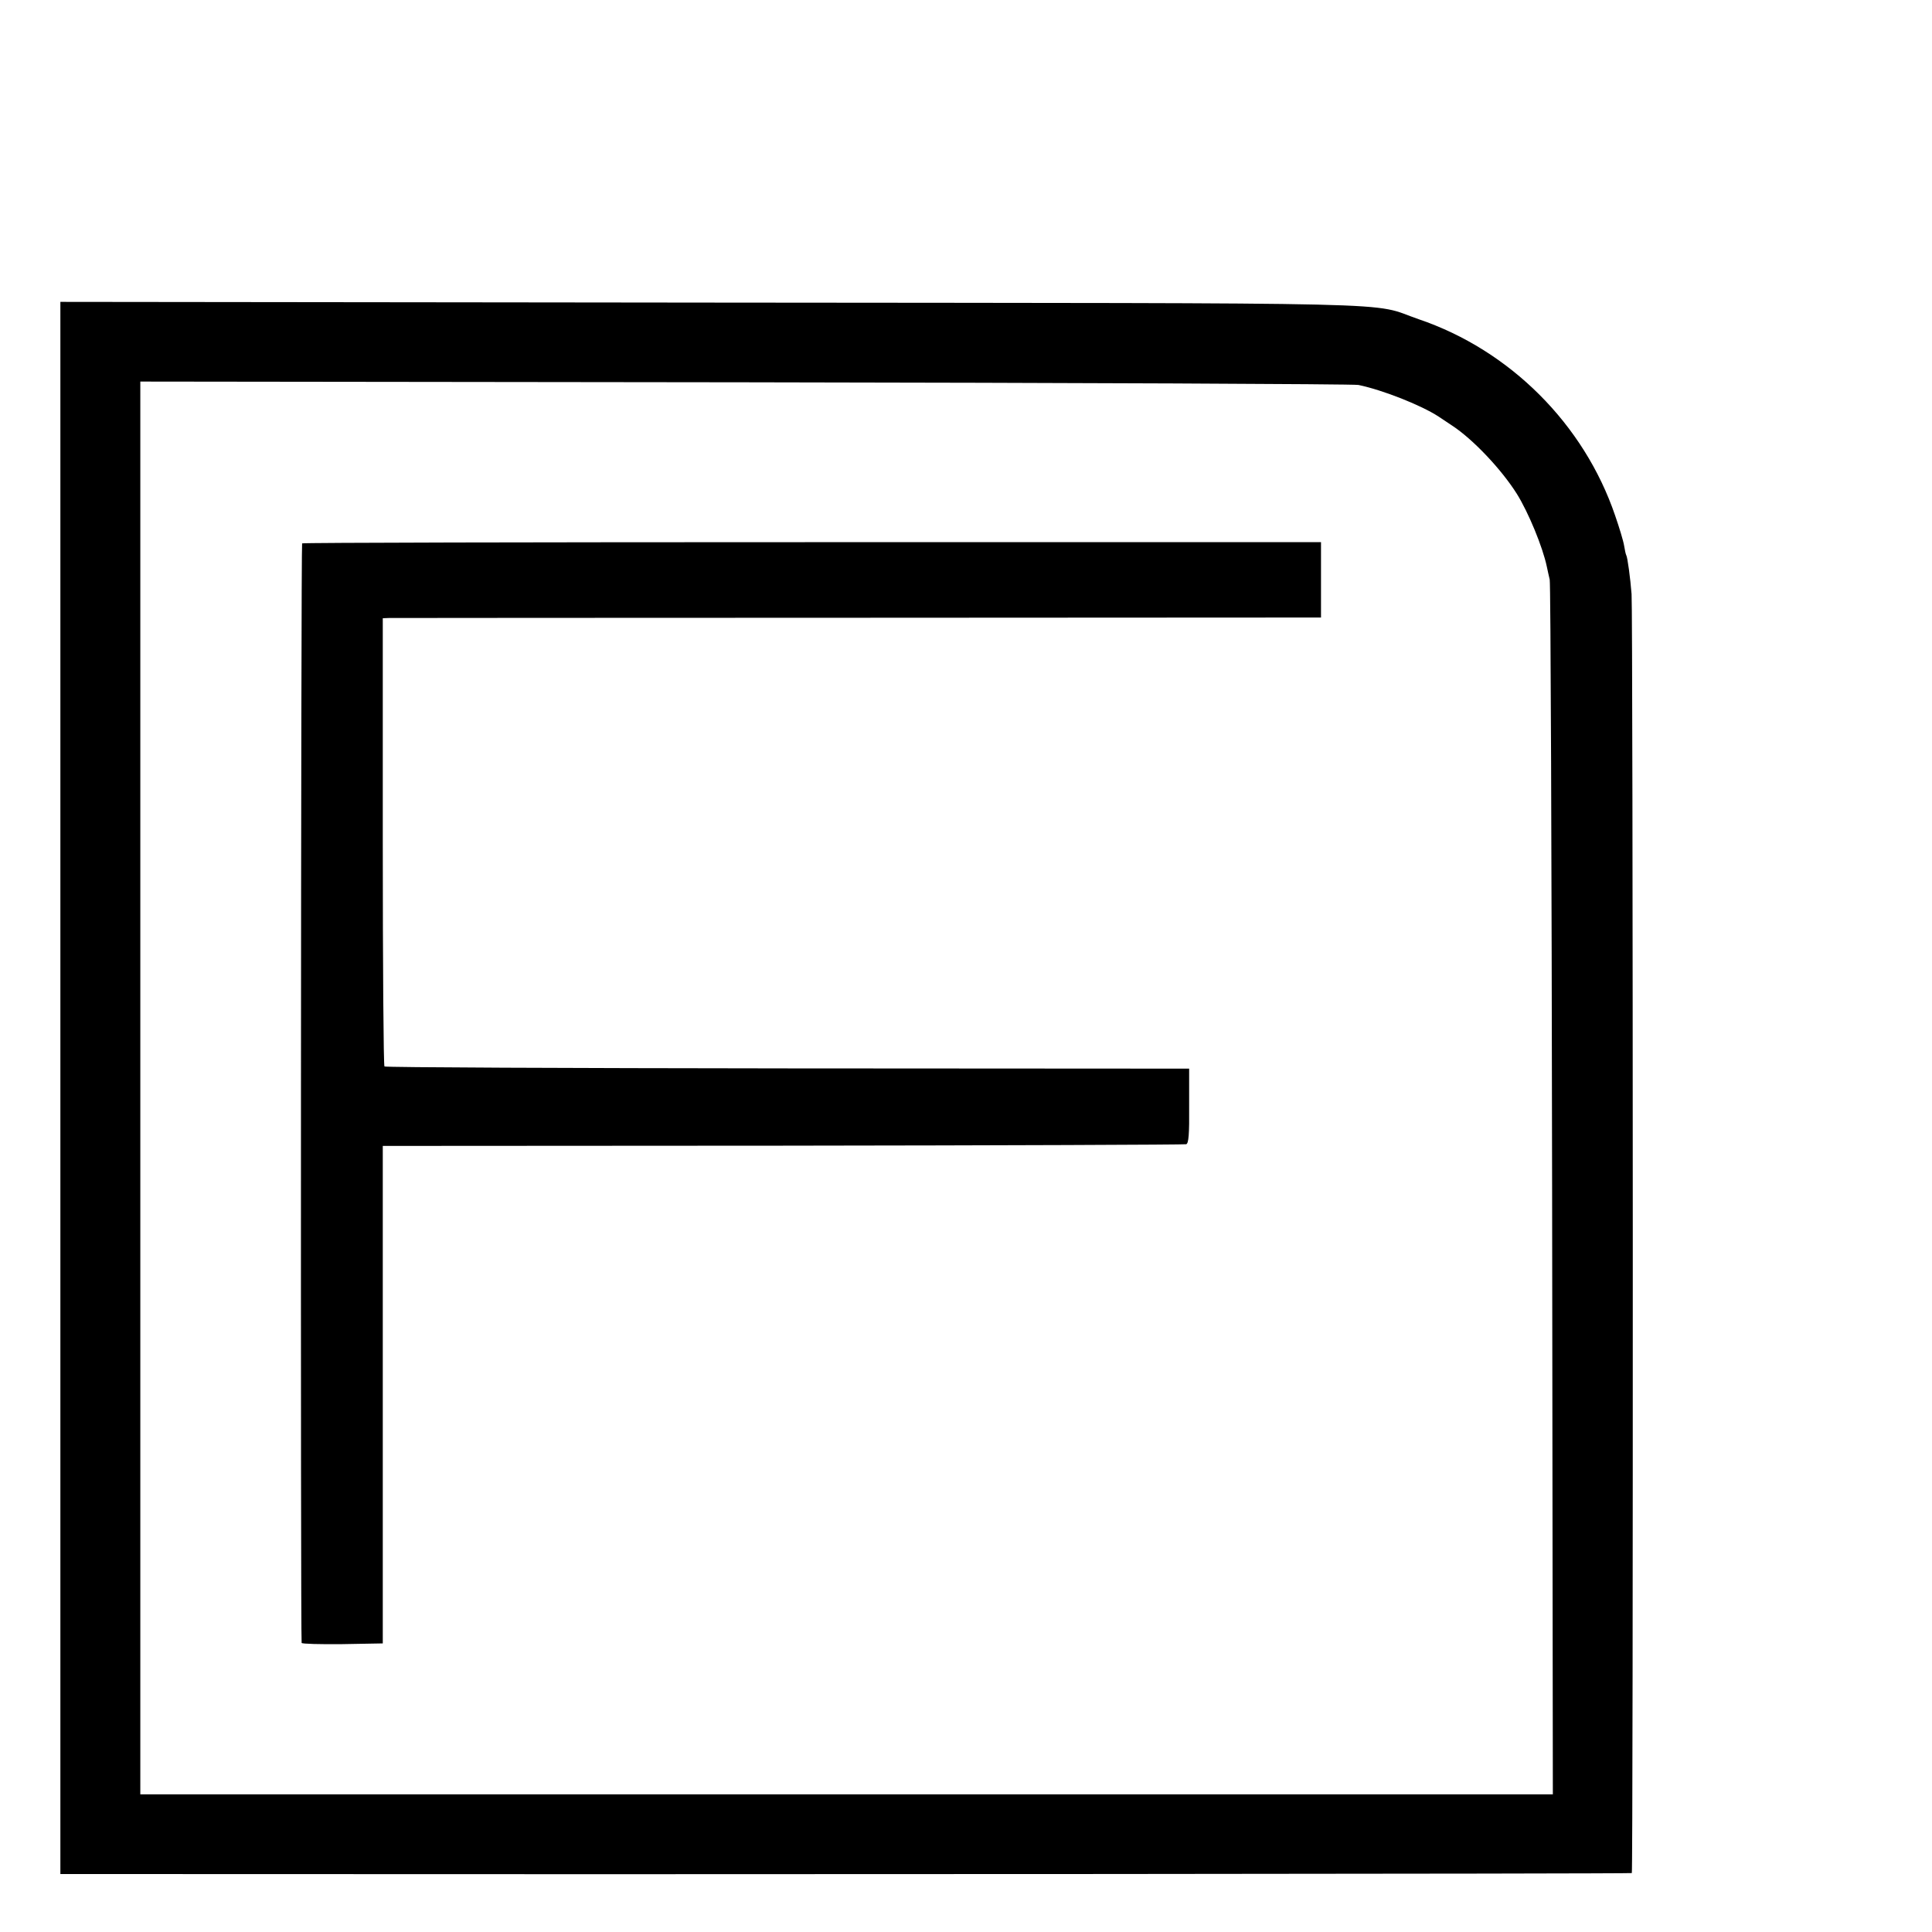 <?xml version="1.0" standalone="no"?>
<!DOCTYPE svg PUBLIC "-//W3C//DTD SVG 20010904//EN"
 "http://www.w3.org/TR/2001/REC-SVG-20010904/DTD/svg10.dtd">
<svg version="1.0" xmlns="http://www.w3.org/2000/svg"
 width="16pt" height="16pt" viewBox="0 0 16 16"
 preserveAspectRatio="xMidYMid meet">
<g transform="translate(0,16) scale(0.002,-0.002)"
fill="#000000" stroke="none">
<path d="M250 3495 l0 -3255 153 0 c2658 -2 6351 1 6354 4 6 5 5 5232 -1 5296
-5 65 -17 154 -22 161 -2 3 -6 21 -9 40 -3 19 -20 75 -37 124 -129 379 -436
685 -813 813 -213 73 64 66 -2932 69 l-2693 3 0 -3255z m5375 2911 c101 -21
260 -84 332 -131 21 -14 46 -31 57 -38 85 -56 202 -179 267 -282 48 -77 107
-220 124 -301 3 -16 9 -40 12 -54 4 -14 8 -1151 10 -2527 l3 -2503 -2924 0
-2925 0 0 2925 0 2925 2502 -3 c1376 -2 2520 -7 2542 -11z"/>
<path d="M1251 5750 c-5 -4 -7 -4516 -2 -4553 1 -4 76 -6 169 -5 l167 3 0
1030 0 1030 1657 1 c911 1 1663 4 1670 6 10 4 13 41 12 159 l0 154 -1662 1
c-915 1 -1666 4 -1670 8 -4 4 -7 423 -7 932 l0 924 25 1 c14 0 888 1 1943 1
l1917 1 0 156 0 156 -2106 0 c-1158 0 -2109 -2 -2113 -5z"/>
</g>
</svg>
